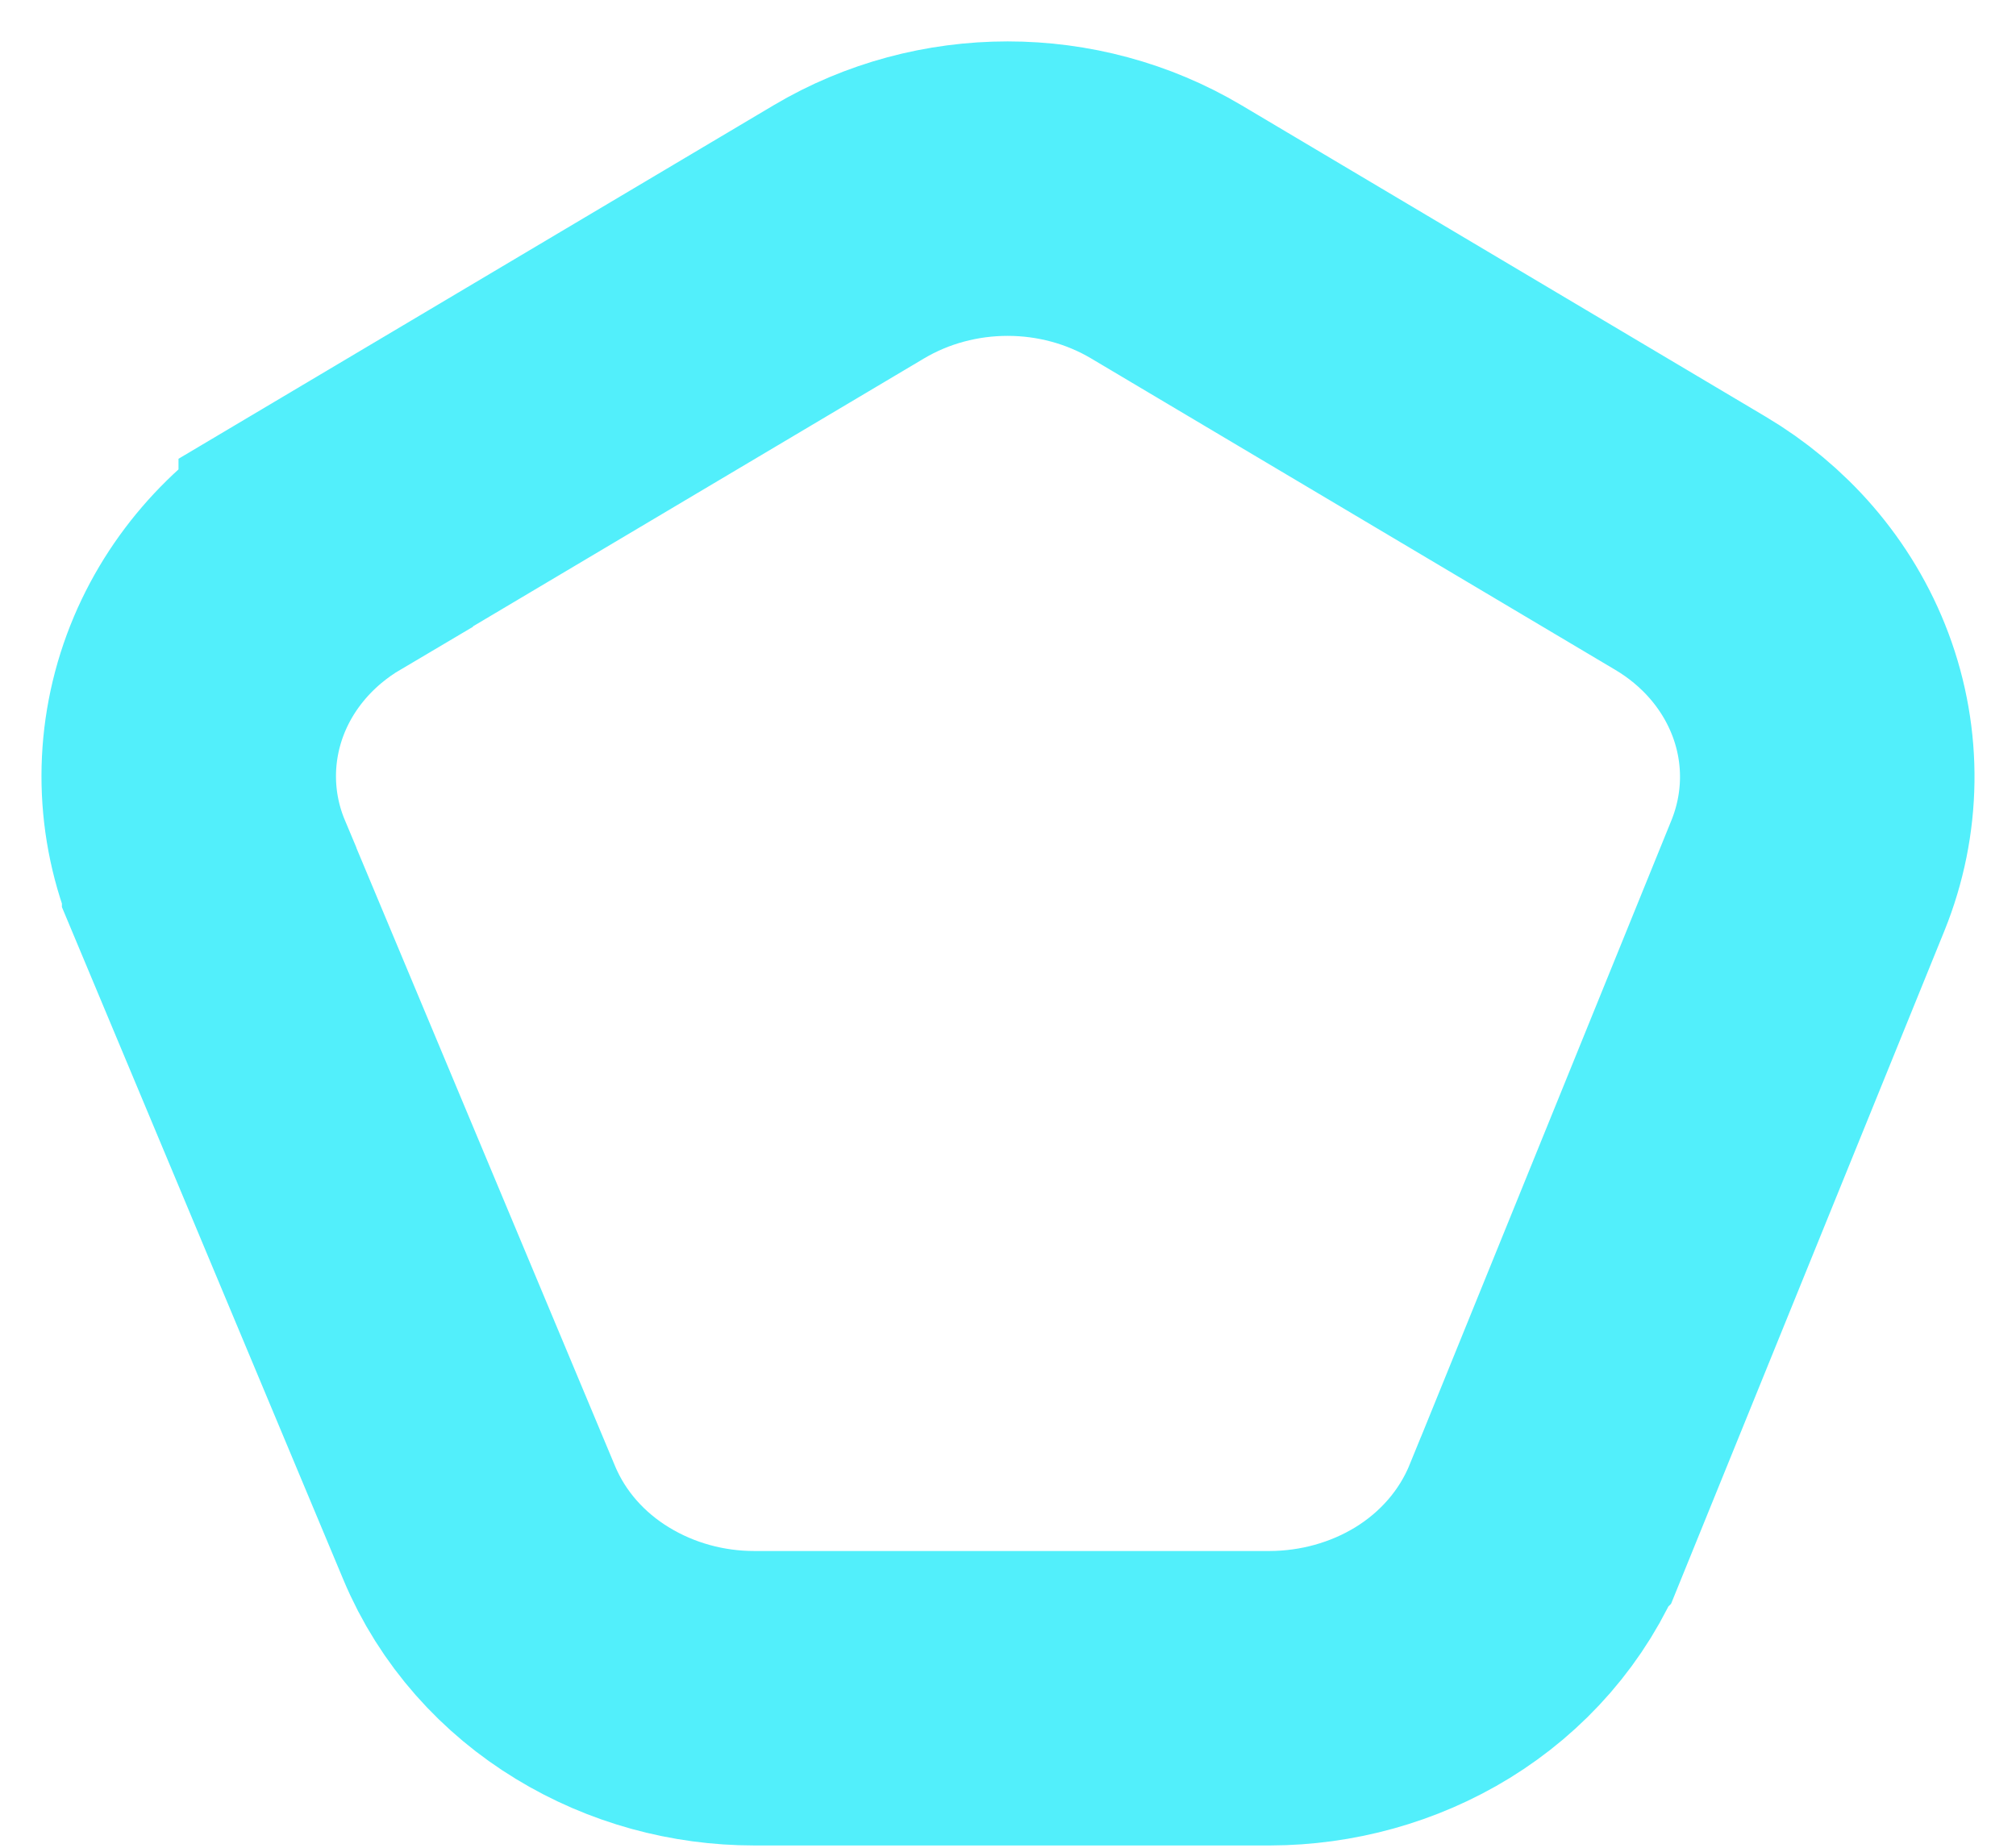 <?xml version="1.0" encoding="UTF-8"?> <svg xmlns="http://www.w3.org/2000/svg" width="12" height="11" viewBox="0 0 12 11" fill="none"> <path d="M10.062 3.234L10.062 3.234L6.942 1.38C6.942 1.38 6.942 1.38 6.942 1.38C6.654 1.209 6.326 1.123 5.998 1.123C5.669 1.123 5.341 1.209 5.053 1.38C5.053 1.38 5.053 1.38 5.053 1.38L1.939 3.23C1.939 3.23 1.939 3.231 1.939 3.231C1.619 3.42 1.356 3.713 1.22 4.081C1.083 4.453 1.092 4.859 1.245 5.223C1.245 5.224 1.245 5.224 1.245 5.224C1.245 5.224 1.245 5.224 1.245 5.224L2.852 9.065L2.852 9.065C2.991 9.398 3.234 9.664 3.527 9.842C3.819 10.02 4.154 10.11 4.489 10.11H7.559L7.56 10.11C7.897 10.109 8.235 10.018 8.528 9.838C8.822 9.657 9.065 9.387 9.202 9.051L9.203 9.05L10.762 5.211L10.762 5.211C10.909 4.847 10.915 4.445 10.777 4.077C10.64 3.712 10.379 3.422 10.062 3.234Z" stroke="#52EFFB" stroke-width="1.753"></path> </svg> 